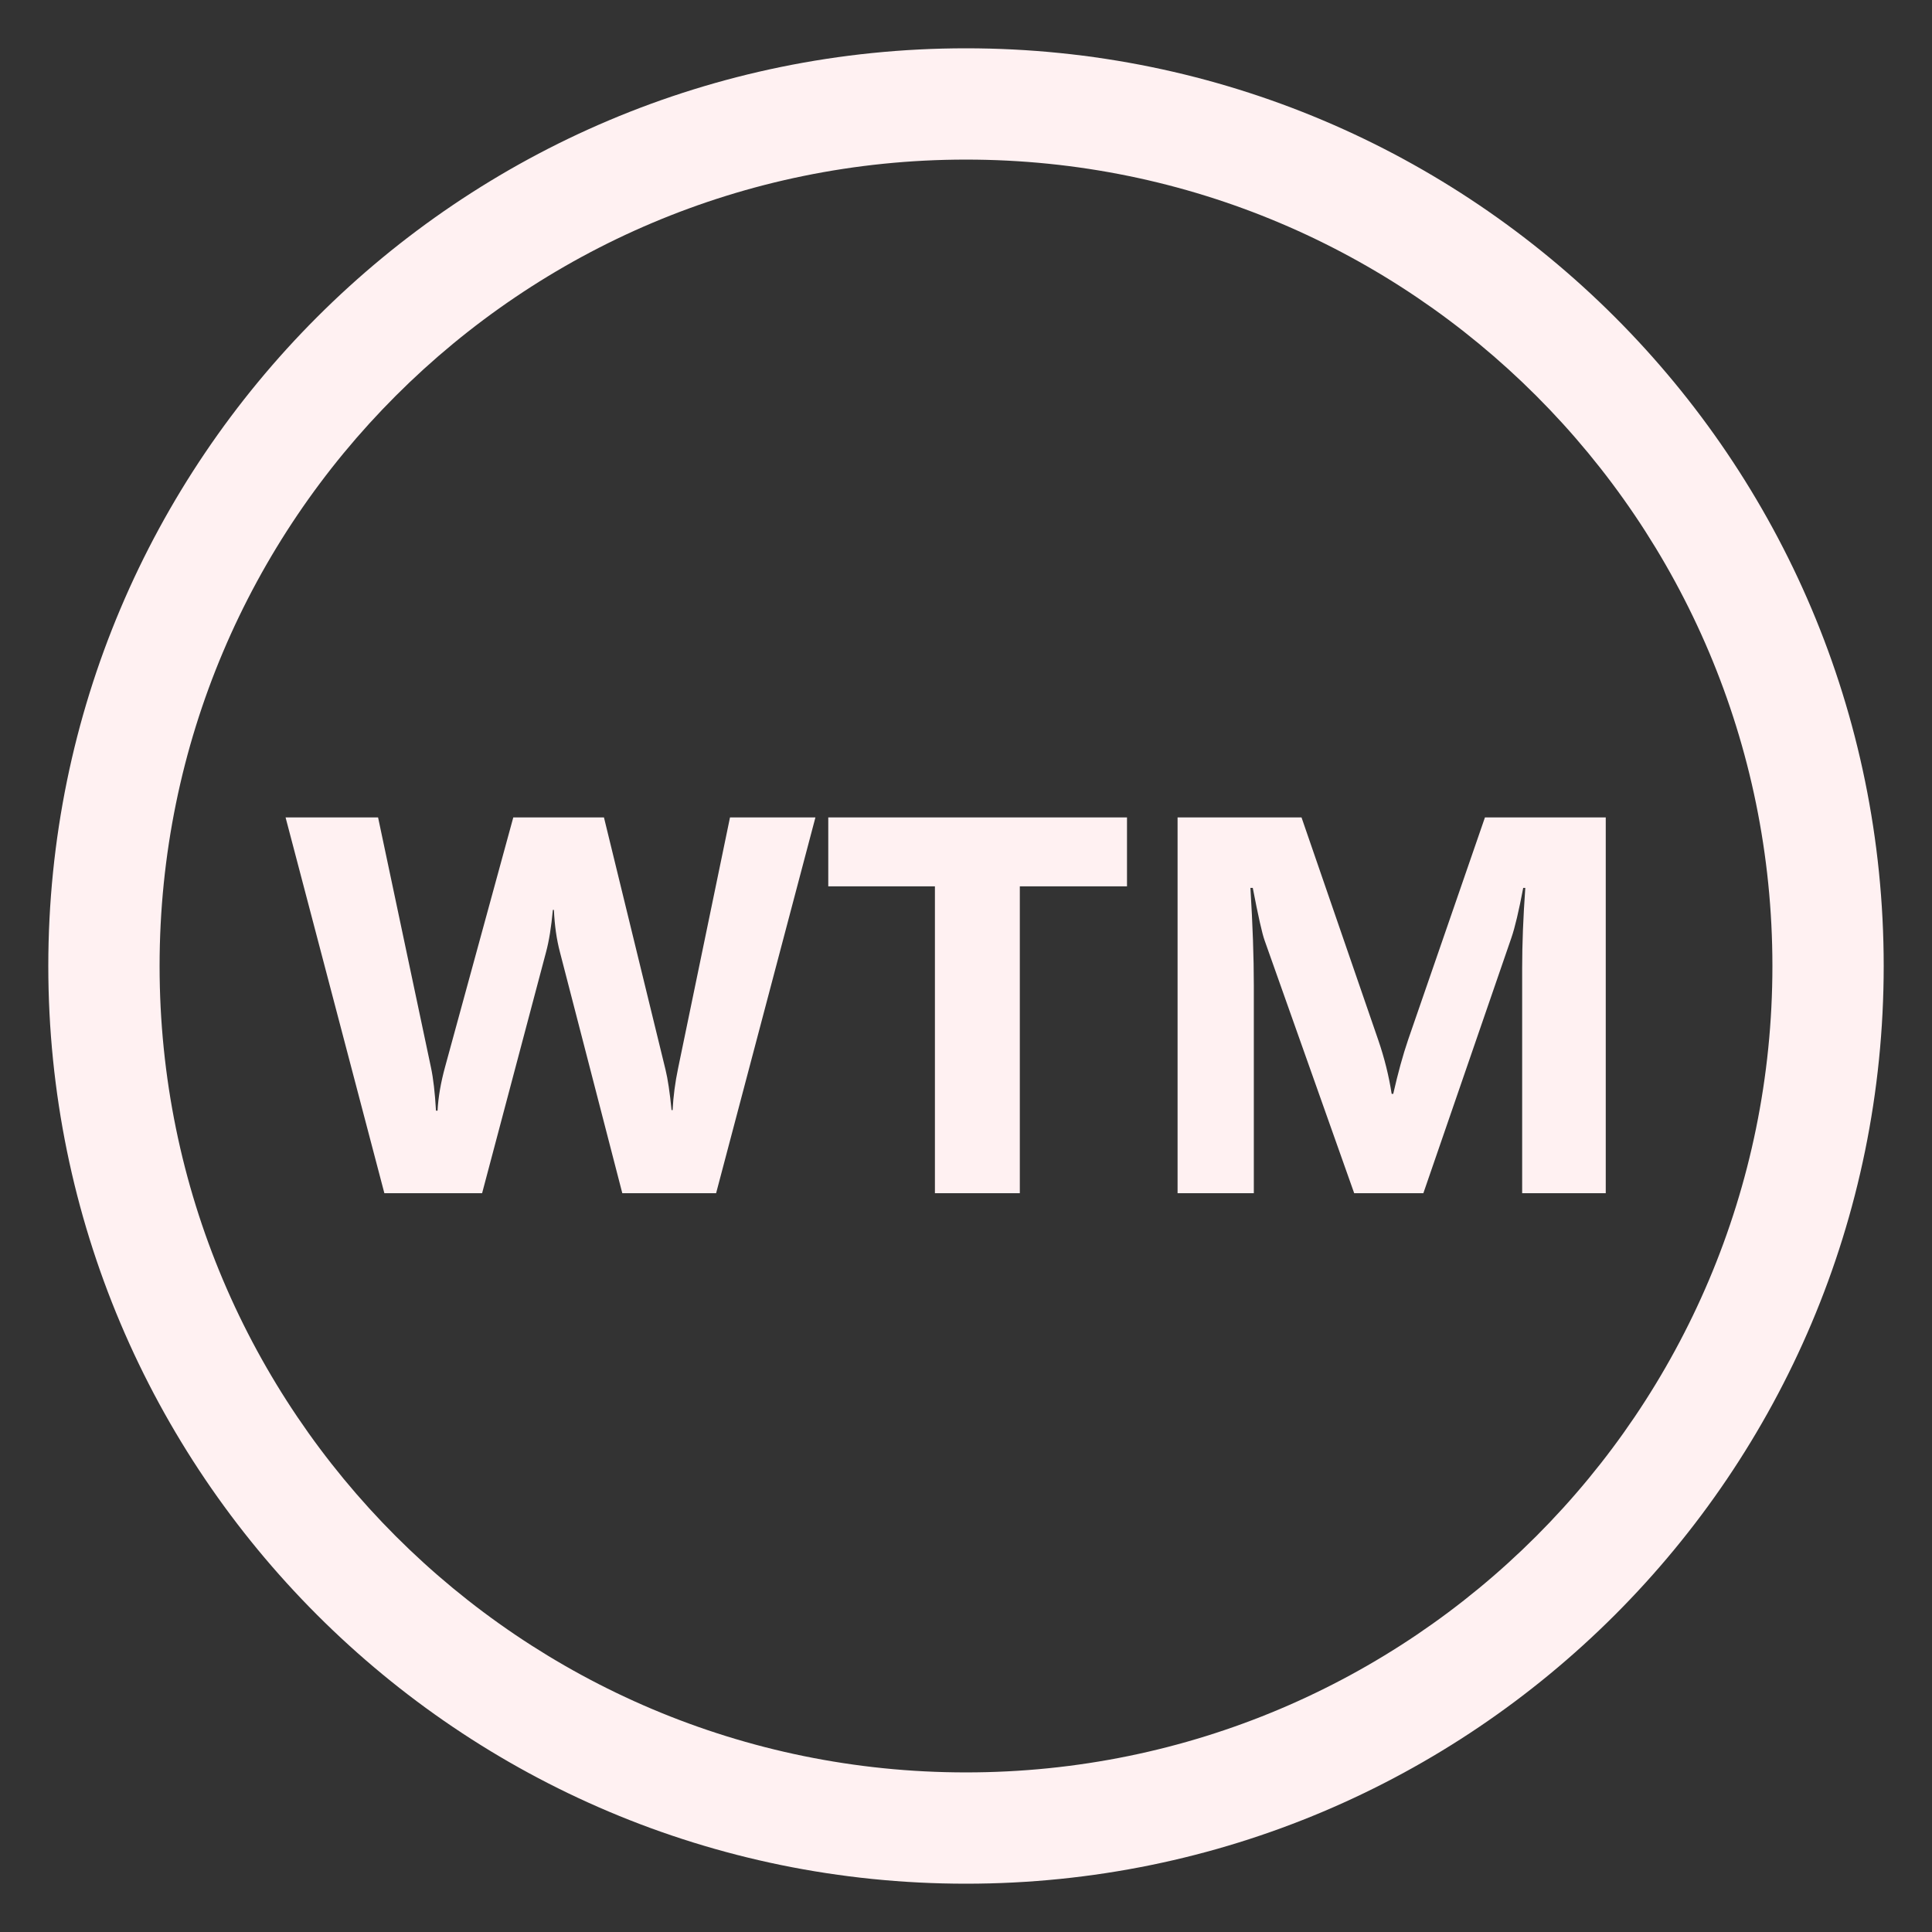 <svg width="1080" height="1080" viewBox="0 0 1080 1080" fill="none" xmlns="http://www.w3.org/2000/svg">
<rect x="0" y="0" width="1080" height="1080" fill="#333333" stroke="none"/>
<path d="M1053 540C1053 823.322 823.322 1053 540 1053C256.678 1053 27 823.322 27 540C27 256.678 256.678 27 540 27C823.322 27 1053 256.678 1053 540ZM89.213 540C89.213 788.963 291.037 990.787 540 990.787C788.963 990.787 990.787 788.963 990.787 540C990.787 291.037 788.963 89.213 540 89.213C291.037 89.213 89.213 291.037 89.213 540Z" fill="#FFF1F2"/>
<path d="M455.828 456.941L400.311 667H347.869L313.006 532.234C311.15 525.203 310.027 517.342 309.637 508.65H309.051C308.172 518.221 306.902 526.082 305.242 532.234L269.5 667H214.861L159.637 456.941H211.346L240.936 596.834C242.205 602.791 243.133 610.799 243.719 620.857H244.598C244.988 613.338 246.404 605.135 248.846 596.248L286.932 456.941H337.615L372.039 598.006C373.309 603.182 374.432 610.701 375.408 620.564H375.994C376.385 612.85 377.41 605.037 379.07 597.127L408.074 456.941H455.828ZM629.998 495.467H570.086V667H522.625V495.467H463.006V456.941H629.998V495.467ZM897.625 667H850.896V541.316C850.896 527.742 851.482 512.752 852.654 496.346H851.482C849.041 509.236 846.844 518.514 844.891 524.178L795.672 667H757L706.902 525.643C705.535 521.834 703.338 512.068 700.311 496.346H698.992C700.262 517.049 700.896 535.213 700.896 550.838V667H658.27V456.941H727.557L770.477 581.453C773.895 591.414 776.385 601.424 777.947 611.482H778.826C781.463 599.861 784.246 589.754 787.176 581.16L830.096 456.941H897.625V667Z" fill="#FFF1F2"/>
</svg>
